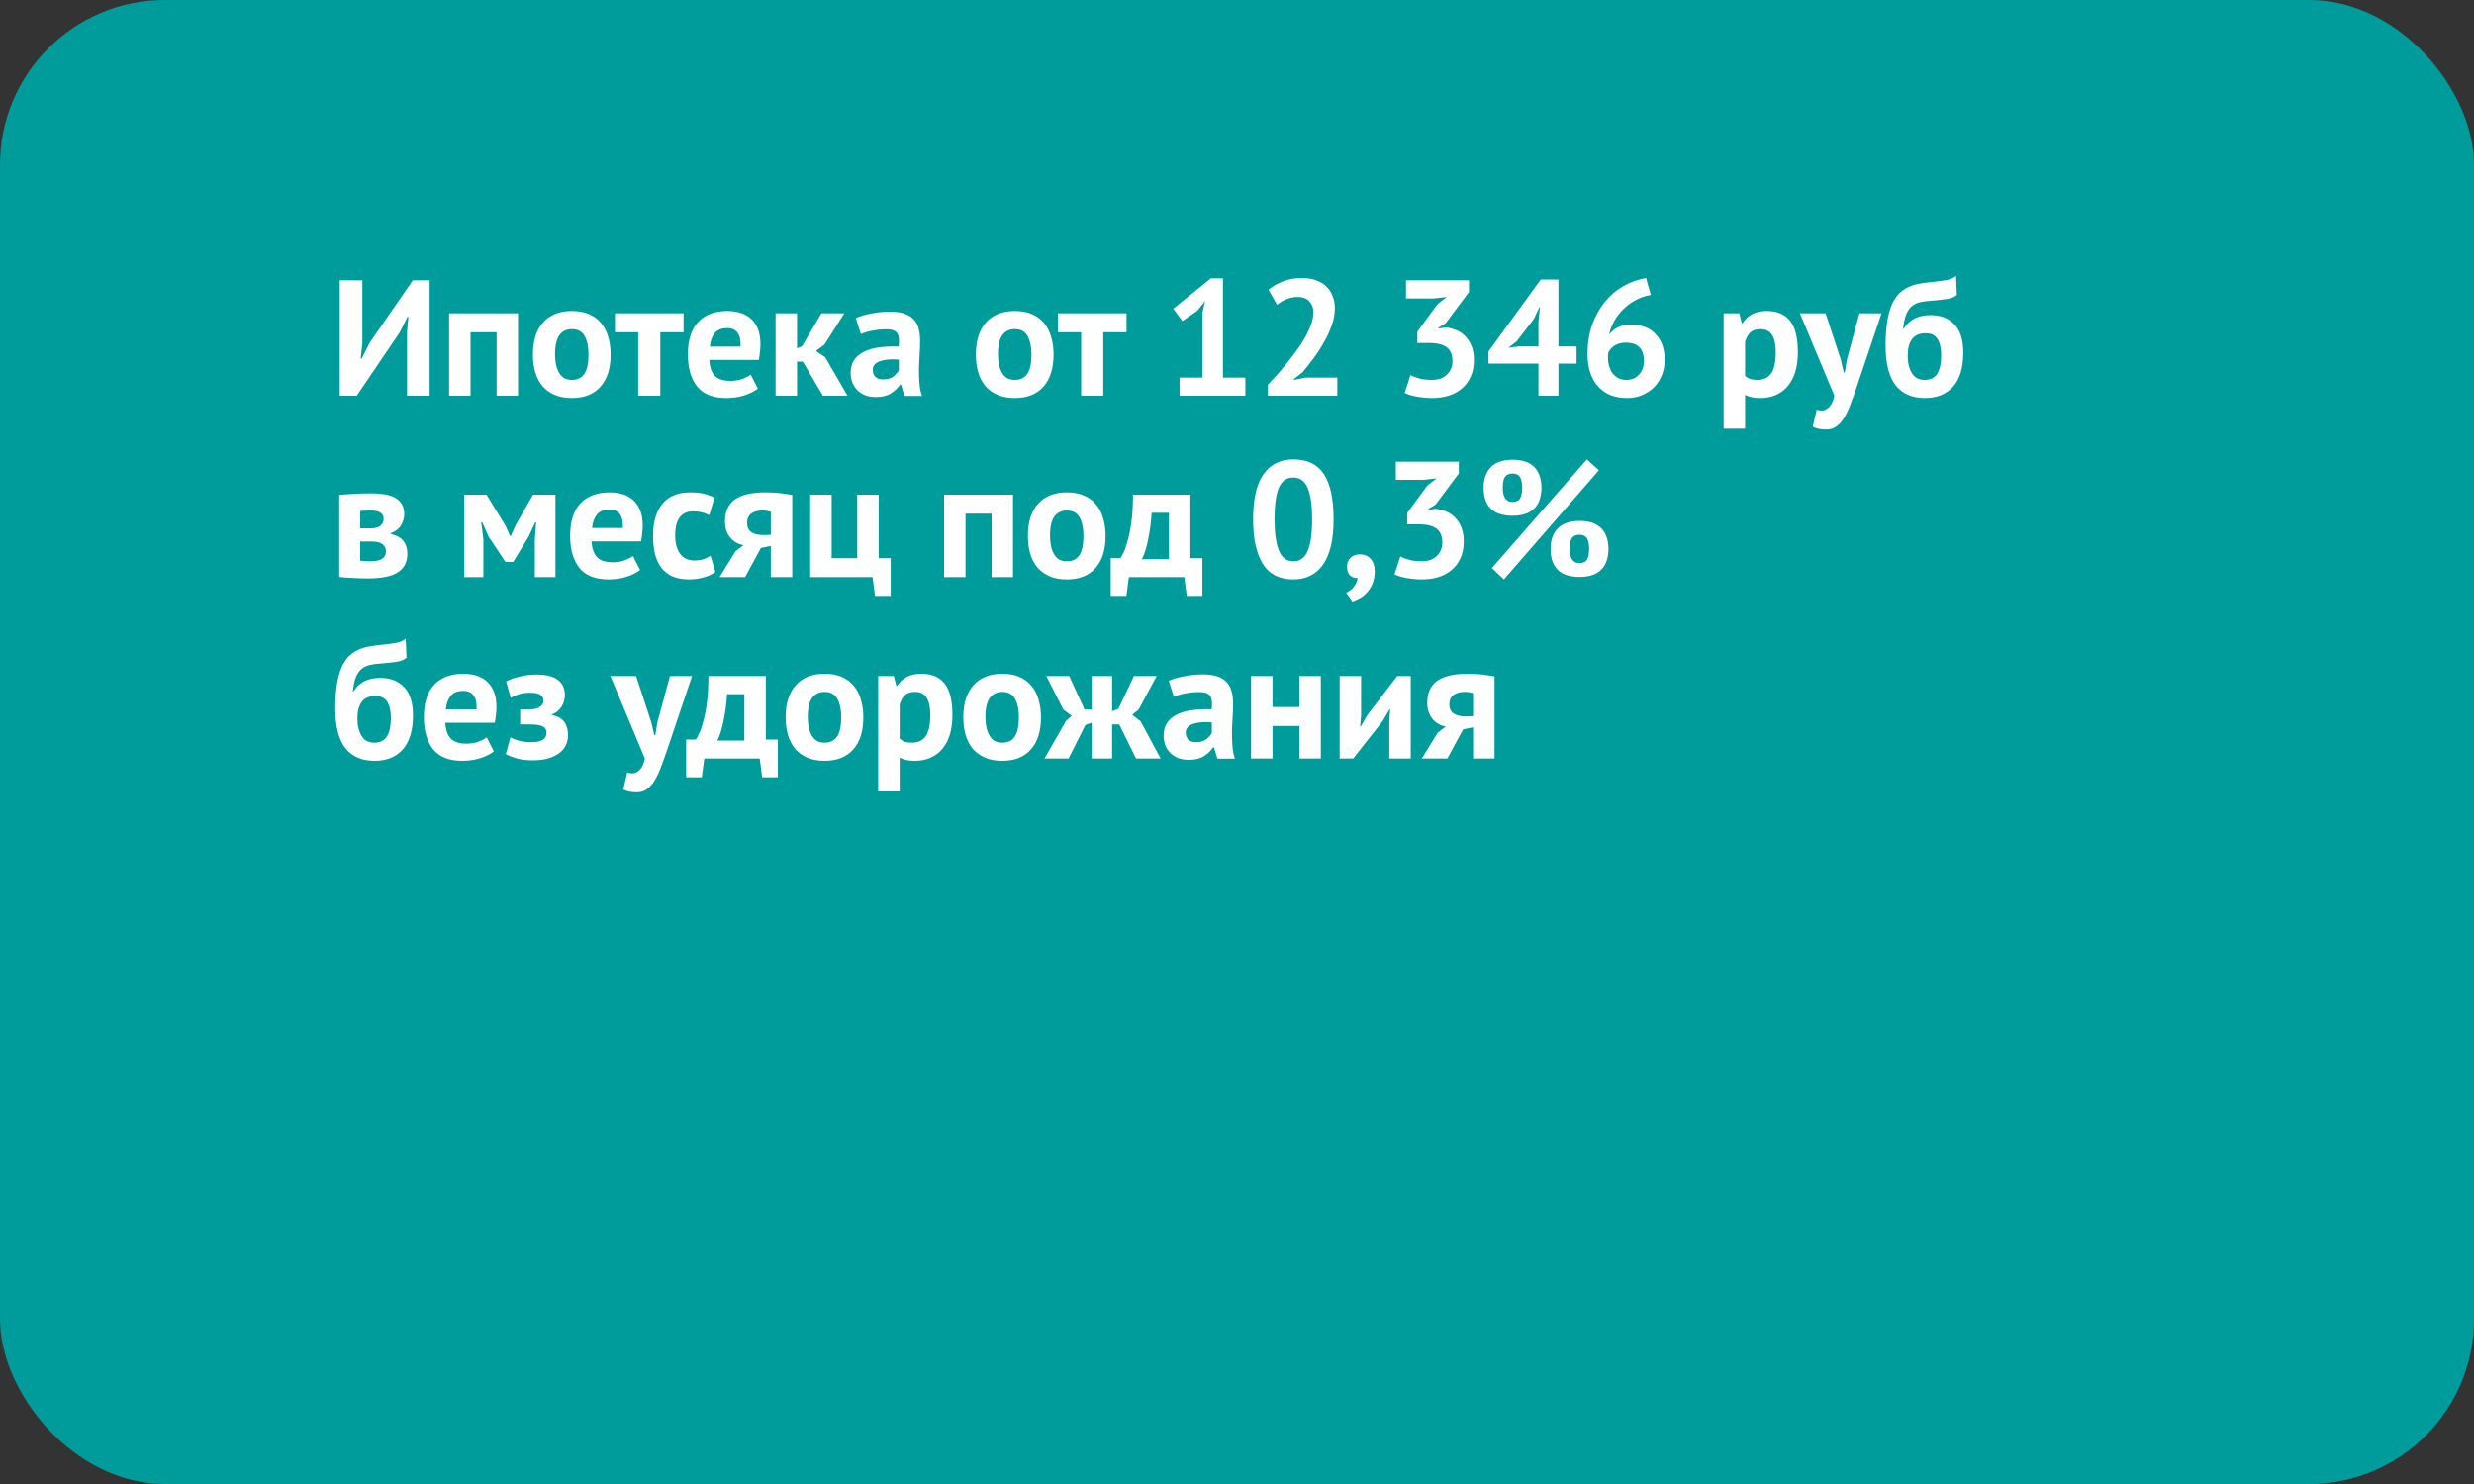 <svg width="300" height="180" viewBox="0 0 300 180" fill="none" xmlns="http://www.w3.org/2000/svg">
<rect x="0" y="0" width="300" height="180" fill="#333333" stroke="none"/>
<rect width="300" height="180" rx="20" fill="#009C9C"/>
<path d="M49.36 40.24L49.52 38.42H49.42L48.48 40.3L43.26 48H41.2V34H43.94V41.62L43.74 43.5H43.86L44.84 41.56L50.06 34H52.1V48H49.36V40.24ZM60.22 40.3H57.06V48H54.46V38H62.82V48H60.22V40.3ZM64.625 43C64.625 41.307 65.038 40.007 65.865 39.1C66.692 38.18 67.852 37.72 69.345 37.72C70.145 37.72 70.838 37.847 71.425 38.1C72.011 38.353 72.498 38.713 72.885 39.18C73.272 39.633 73.558 40.187 73.745 40.84C73.945 41.493 74.045 42.213 74.045 43C74.045 44.693 73.632 46 72.805 46.92C71.992 47.827 70.838 48.28 69.345 48.28C68.545 48.28 67.852 48.153 67.265 47.9C66.678 47.647 66.185 47.293 65.785 46.84C65.398 46.373 65.105 45.813 64.905 45.16C64.718 44.507 64.625 43.787 64.625 43ZM67.305 43C67.305 43.44 67.345 43.847 67.425 44.22C67.505 44.593 67.625 44.92 67.785 45.2C67.945 45.48 68.151 45.7 68.405 45.86C68.671 46.007 68.985 46.08 69.345 46.08C70.025 46.08 70.531 45.833 70.865 45.34C71.198 44.847 71.365 44.067 71.365 43C71.365 42.08 71.212 41.34 70.905 40.78C70.598 40.207 70.078 39.92 69.345 39.92C68.705 39.92 68.205 40.16 67.845 40.64C67.485 41.12 67.305 41.907 67.305 43ZM82.891 40.3H80.071V48H77.391V40.3H74.571V38H82.891V40.3ZM91.894 47.14C91.494 47.46 90.947 47.733 90.254 47.96C89.574 48.173 88.847 48.28 88.074 48.28C86.461 48.28 85.281 47.813 84.534 46.88C83.787 45.933 83.414 44.64 83.414 43C83.414 41.24 83.834 39.92 84.674 39.04C85.514 38.16 86.694 37.72 88.214 37.72C88.721 37.72 89.214 37.787 89.694 37.92C90.174 38.053 90.601 38.273 90.974 38.58C91.347 38.887 91.647 39.3 91.874 39.82C92.101 40.34 92.214 40.987 92.214 41.76C92.214 42.04 92.194 42.34 92.154 42.66C92.127 42.98 92.081 43.313 92.014 43.66H86.014C86.054 44.5 86.267 45.133 86.654 45.56C87.054 45.987 87.694 46.2 88.574 46.2C89.121 46.2 89.607 46.12 90.034 45.96C90.474 45.787 90.807 45.613 91.034 45.44L91.894 47.14ZM88.174 39.8C87.494 39.8 86.987 40.007 86.654 40.42C86.334 40.82 86.141 41.36 86.074 42.04H89.794C89.847 41.32 89.734 40.767 89.454 40.38C89.187 39.993 88.761 39.8 88.174 39.8ZM97.35 43.86H96.65V48H94.05V38H96.65V42.26L97.27 41.98L99.61 38H102.39L99.97 41.8L98.95 42.56L100.07 43.34L102.77 48H99.79L97.35 43.86ZM103.775 38.58C104.309 38.34 104.942 38.153 105.675 38.02C106.409 37.873 107.175 37.8 107.975 37.8C108.669 37.8 109.249 37.887 109.715 38.06C110.182 38.22 110.549 38.453 110.815 38.76C111.095 39.067 111.289 39.433 111.395 39.86C111.515 40.287 111.575 40.767 111.575 41.3C111.575 41.887 111.555 42.48 111.515 43.08C111.475 43.667 111.449 44.247 111.435 44.82C111.435 45.393 111.455 45.953 111.495 46.5C111.535 47.033 111.635 47.54 111.795 48.02H109.675L109.255 46.64H109.155C108.889 47.053 108.515 47.413 108.035 47.72C107.569 48.013 106.962 48.16 106.215 48.16C105.749 48.16 105.329 48.093 104.955 47.96C104.582 47.813 104.262 47.613 103.995 47.36C103.729 47.093 103.522 46.787 103.375 46.44C103.229 46.08 103.155 45.68 103.155 45.24C103.155 44.627 103.289 44.113 103.555 43.7C103.835 43.273 104.229 42.933 104.735 42.68C105.255 42.413 105.869 42.233 106.575 42.14C107.295 42.033 108.095 42 108.975 42.04C109.069 41.293 109.015 40.76 108.815 40.44C108.615 40.107 108.169 39.94 107.475 39.94C106.955 39.94 106.402 39.993 105.815 40.1C105.242 40.207 104.769 40.347 104.395 40.52L103.775 38.58ZM107.075 46.02C107.595 46.02 108.009 45.907 108.315 45.68C108.622 45.44 108.849 45.187 108.995 44.92V43.62C108.582 43.58 108.182 43.573 107.795 43.6C107.422 43.627 107.089 43.687 106.795 43.78C106.502 43.873 106.269 44.007 106.095 44.18C105.922 44.353 105.835 44.573 105.835 44.84C105.835 45.213 105.942 45.507 106.155 45.72C106.382 45.92 106.689 46.02 107.075 46.02ZM118.336 43C118.336 41.307 118.749 40.007 119.576 39.1C120.402 38.18 121.562 37.72 123.056 37.72C123.856 37.72 124.549 37.847 125.136 38.1C125.722 38.353 126.209 38.713 126.596 39.18C126.982 39.633 127.269 40.187 127.456 40.84C127.656 41.493 127.756 42.213 127.756 43C127.756 44.693 127.342 46 126.516 46.92C125.702 47.827 124.549 48.28 123.056 48.28C122.256 48.28 121.562 48.153 120.976 47.9C120.389 47.647 119.896 47.293 119.496 46.84C119.109 46.373 118.816 45.813 118.616 45.16C118.429 44.507 118.336 43.787 118.336 43ZM121.016 43C121.016 43.44 121.056 43.847 121.136 44.22C121.216 44.593 121.336 44.92 121.496 45.2C121.656 45.48 121.862 45.7 122.116 45.86C122.382 46.007 122.696 46.08 123.056 46.08C123.736 46.08 124.242 45.833 124.576 45.34C124.909 44.847 125.076 44.067 125.076 43C125.076 42.08 124.922 41.34 124.616 40.78C124.309 40.207 123.789 39.92 123.056 39.92C122.416 39.92 121.916 40.16 121.556 40.64C121.196 41.12 121.016 41.907 121.016 43ZM136.602 40.3H133.782V48H131.102V40.3H128.282V38H136.602V40.3ZM143.036 45.8H145.816V37.9L146.116 36.54L145.156 37.72L143.376 38.94L142.276 37.44L146.836 33.76H148.296V45.8H151.016V48H143.036V45.8ZM161.863 37.42C161.863 38.1 161.737 38.787 161.483 39.48C161.243 40.173 160.93 40.853 160.543 41.52C160.17 42.187 159.75 42.833 159.283 43.46C158.83 44.073 158.383 44.64 157.943 45.16L156.883 45.98V46.08L158.323 45.8H162.163V48H153.743V46.66C154.063 46.327 154.423 45.94 154.823 45.5C155.223 45.047 155.623 44.573 156.023 44.08C156.437 43.573 156.837 43.053 157.223 42.52C157.61 41.987 157.957 41.453 158.263 40.92C158.57 40.373 158.81 39.847 158.983 39.34C159.17 38.833 159.263 38.353 159.263 37.9C159.263 37.353 159.103 36.907 158.783 36.56C158.477 36.2 157.983 36.02 157.303 36.02C156.877 36.02 156.437 36.113 155.983 36.3C155.543 36.473 155.17 36.7 154.863 36.98L153.823 35.14C154.343 34.713 154.93 34.373 155.583 34.12C156.25 33.853 157.03 33.72 157.923 33.72C158.497 33.72 159.023 33.8 159.503 33.96C159.983 34.12 160.397 34.353 160.743 34.66C161.09 34.967 161.363 35.353 161.563 35.82C161.763 36.273 161.863 36.807 161.863 37.42ZM173.59 46.08C174.416 46.08 175.043 45.86 175.47 45.42C175.91 44.98 176.13 44.447 176.13 43.82C176.13 43.06 175.903 42.5 175.45 42.14C174.996 41.78 174.283 41.6 173.31 41.6H171.87V40.22L174.29 36.92L175.43 36.02L173.85 36.2H170.49V34H178.13V35.42L175.31 39.2L174.43 39.74V39.84L175.27 39.72C175.736 39.76 176.176 39.867 176.59 40.04C177.016 40.213 177.383 40.467 177.69 40.8C178.01 41.12 178.263 41.52 178.45 42C178.636 42.48 178.73 43.033 178.73 43.66C178.73 44.447 178.596 45.127 178.33 45.7C178.076 46.273 177.716 46.753 177.25 47.14C176.796 47.527 176.263 47.813 175.65 48C175.036 48.187 174.376 48.28 173.67 48.28C173.083 48.28 172.476 48.227 171.85 48.12C171.223 48.013 170.716 47.86 170.33 47.66L171.03 45.5C171.376 45.673 171.756 45.813 172.17 45.92C172.596 46.027 173.07 46.08 173.59 46.08ZM191.177 44.1H188.977V48H186.557V44.1H180.497V42.62L186.837 33.9H188.977V42.02H191.177V44.1ZM186.557 38.96L186.737 37.28H186.657L185.977 38.72L183.897 41.42L182.897 42.18L184.177 42.02H186.557V38.96ZM201.865 43.66C201.865 44.313 201.752 44.92 201.525 45.48C201.312 46.04 201.005 46.527 200.605 46.94C200.205 47.353 199.718 47.68 199.145 47.92C198.585 48.16 197.965 48.28 197.285 48.28C196.592 48.28 195.952 48.173 195.365 47.96C194.792 47.733 194.292 47.4 193.865 46.96C193.438 46.52 193.105 45.967 192.865 45.3C192.625 44.633 192.505 43.86 192.505 42.98C192.505 41.66 192.692 40.467 193.065 39.4C193.452 38.333 193.965 37.407 194.605 36.62C195.258 35.82 196.012 35.18 196.865 34.7C197.732 34.207 198.645 33.88 199.605 33.72L200.185 35.78C199.518 35.887 198.905 36.093 198.345 36.4C197.785 36.707 197.285 37.073 196.845 37.5C196.418 37.927 196.052 38.407 195.745 38.94C195.452 39.46 195.245 40 195.125 40.56C195.392 40.227 195.738 39.947 196.165 39.72C196.592 39.48 197.125 39.36 197.765 39.36C198.365 39.36 198.918 39.453 199.425 39.64C199.932 39.827 200.365 40.107 200.725 40.48C201.085 40.84 201.365 41.287 201.565 41.82C201.765 42.353 201.865 42.967 201.865 43.66ZM199.345 43.8C199.345 42.307 198.612 41.56 197.145 41.56C196.612 41.56 196.158 41.68 195.785 41.92C195.425 42.16 195.172 42.44 195.025 42.76C194.998 42.907 194.985 43.033 194.985 43.14C194.985 43.247 194.985 43.353 194.985 43.46C194.985 43.78 195.032 44.1 195.125 44.42C195.218 44.727 195.352 45.007 195.525 45.26C195.712 45.5 195.945 45.7 196.225 45.86C196.505 46.007 196.838 46.08 197.225 46.08C197.852 46.08 198.358 45.867 198.745 45.44C199.145 45.013 199.345 44.467 199.345 43.8ZM209.011 38H210.911L211.211 39.2H211.291C211.638 38.693 212.044 38.32 212.511 38.08C212.991 37.84 213.571 37.72 214.251 37.72C215.504 37.72 216.444 38.12 217.071 38.92C217.698 39.707 218.011 40.98 218.011 42.74C218.011 43.593 217.911 44.367 217.711 45.06C217.511 45.74 217.211 46.32 216.811 46.8C216.424 47.28 215.944 47.647 215.371 47.9C214.811 48.153 214.164 48.28 213.431 48.28C213.018 48.28 212.678 48.247 212.411 48.18C212.144 48.127 211.878 48.033 211.611 47.9V52H209.011V38ZM213.471 39.92C212.964 39.92 212.564 40.047 212.271 40.3C211.991 40.553 211.771 40.933 211.611 41.44V45.6C211.798 45.747 211.998 45.867 212.211 45.96C212.438 46.04 212.731 46.08 213.091 46.08C213.838 46.08 214.398 45.82 214.771 45.3C215.144 44.767 215.331 43.893 215.331 42.68C215.331 41.8 215.184 41.12 214.891 40.64C214.598 40.16 214.124 39.92 213.471 39.92ZM223.218 43.62L223.577 45.18H223.698L223.958 43.6L225.478 38H228.158L225.118 47.02C224.864 47.767 224.618 48.447 224.378 49.06C224.151 49.687 223.898 50.227 223.618 50.68C223.338 51.133 223.024 51.48 222.678 51.72C222.344 51.973 221.944 52.1 221.478 52.1C220.784 52.1 220.231 51.987 219.818 51.76L220.298 49.68C220.498 49.76 220.698 49.8 220.898 49.8C221.204 49.8 221.498 49.667 221.778 49.4C222.071 49.147 222.291 48.68 222.438 48L218.257 38H221.377L223.218 43.62ZM230.828 39.88C231.215 39.293 231.668 38.873 232.188 38.62C232.722 38.353 233.362 38.22 234.108 38.22C235.322 38.22 236.282 38.593 236.988 39.34C237.708 40.073 238.068 41.22 238.068 42.78C238.068 44.58 237.662 45.947 236.848 46.88C236.035 47.813 234.888 48.28 233.408 48.28C231.862 48.28 230.682 47.767 229.868 46.74C229.055 45.713 228.648 44.113 228.648 41.94C228.648 40.793 228.715 39.813 228.848 39C228.982 38.187 229.168 37.5 229.408 36.94C229.662 36.38 229.955 35.933 230.288 35.6C230.635 35.267 231.015 35.007 231.428 34.82C231.855 34.62 232.308 34.48 232.788 34.4C233.268 34.32 233.775 34.253 234.308 34.2C235.002 34.133 235.595 34.053 236.088 33.96C236.582 33.853 236.948 33.687 237.188 33.46L237.288 35.78C237.022 36.007 236.642 36.167 236.148 36.26C235.655 36.34 234.988 36.413 234.148 36.48C233.642 36.507 233.195 36.567 232.808 36.66C232.422 36.753 232.088 36.92 231.808 37.16C231.528 37.4 231.302 37.74 231.128 38.18C230.968 38.607 230.848 39.173 230.768 39.88H230.828ZM231.328 43.12C231.328 43.973 231.495 44.68 231.828 45.24C232.162 45.8 232.675 46.08 233.368 46.08C234.088 46.08 234.602 45.827 234.908 45.32C235.228 44.813 235.388 44.08 235.388 43.12C235.388 42.253 235.242 41.587 234.948 41.12C234.655 40.653 234.168 40.42 233.488 40.42C232.755 40.42 232.208 40.66 231.848 41.14C231.502 41.62 231.328 42.28 231.328 43.12ZM41.14 60.02C41.607 59.98 42.167 59.94 42.82 59.9C43.487 59.86 44.2 59.84 44.96 59.84C46.427 59.84 47.467 60.053 48.08 60.48C48.707 60.893 49.02 61.52 49.02 62.36C49.02 62.827 48.887 63.28 48.62 63.72C48.353 64.16 47.933 64.48 47.36 64.68V64.76C48.08 64.92 48.6 65.207 48.92 65.62C49.24 66.02 49.4 66.54 49.4 67.18C49.4 68.18 49.013 68.927 48.24 69.42C47.48 69.913 46.253 70.16 44.56 70.16C44 70.16 43.407 70.14 42.78 70.1C42.153 70.073 41.607 70.033 41.14 69.98V60.02ZM43.68 68C43.867 68.027 44.04 68.047 44.2 68.06C44.36 68.073 44.56 68.08 44.8 68.08C45.52 68.08 46.033 67.98 46.34 67.78C46.647 67.58 46.8 67.273 46.8 66.86C46.8 66.513 46.667 66.233 46.4 66.02C46.147 65.793 45.687 65.68 45.02 65.68H43.68V68ZM45.06 64.08C45.487 64.08 45.833 63.98 46.1 63.78C46.38 63.567 46.52 63.3 46.52 62.98C46.52 62.633 46.4 62.373 46.16 62.2C45.933 62.013 45.513 61.92 44.9 61.92C44.593 61.92 44.347 61.927 44.16 61.94C43.987 61.953 43.827 61.967 43.68 61.98V64.08H45.06ZM64.856 65.42L65.016 63.34H64.916L64.116 65.06L62.236 68.16H61.296L59.236 65.06L58.476 63.34H58.356L58.616 65.4V70H56.296V60H58.996L61.296 63.76L61.856 65.02H61.936L62.516 63.72L64.636 60H67.356V70H64.856V65.42ZM77.617 69.14C77.217 69.46 76.67 69.733 75.977 69.96C75.297 70.173 74.57 70.28 73.797 70.28C72.183 70.28 71.003 69.813 70.257 68.88C69.51 67.933 69.137 66.64 69.137 65C69.137 63.24 69.557 61.92 70.397 61.04C71.237 60.16 72.417 59.72 73.937 59.72C74.443 59.72 74.937 59.787 75.417 59.92C75.897 60.053 76.323 60.273 76.697 60.58C77.07 60.887 77.37 61.3 77.597 61.82C77.823 62.34 77.937 62.987 77.937 63.76C77.937 64.04 77.917 64.34 77.877 64.66C77.85 64.98 77.803 65.313 77.737 65.66H71.737C71.777 66.5 71.99 67.133 72.377 67.56C72.777 67.987 73.417 68.2 74.297 68.2C74.843 68.2 75.33 68.12 75.757 67.96C76.197 67.787 76.53 67.613 76.757 67.44L77.617 69.14ZM73.897 61.8C73.217 61.8 72.71 62.007 72.377 62.42C72.057 62.82 71.863 63.36 71.797 64.04H75.517C75.57 63.32 75.457 62.767 75.177 62.38C74.91 61.993 74.483 61.8 73.897 61.8ZM86.755 69.38C86.355 69.673 85.868 69.893 85.295 70.04C84.735 70.2 84.155 70.28 83.555 70.28C82.755 70.28 82.075 70.153 81.515 69.9C80.969 69.647 80.522 69.293 80.175 68.84C79.829 68.373 79.575 67.813 79.415 67.16C79.269 66.507 79.195 65.787 79.195 65C79.195 63.307 79.575 62.007 80.335 61.1C81.095 60.18 82.202 59.72 83.655 59.72C84.388 59.72 84.975 59.78 85.415 59.9C85.868 60.02 86.275 60.173 86.635 60.36L86.015 62.48C85.709 62.333 85.402 62.22 85.095 62.14C84.802 62.06 84.462 62.02 84.075 62.02C83.355 62.02 82.808 62.26 82.435 62.74C82.062 63.207 81.875 63.96 81.875 65C81.875 65.427 81.922 65.82 82.015 66.18C82.109 66.54 82.249 66.853 82.435 67.12C82.622 67.387 82.862 67.6 83.155 67.76C83.462 67.907 83.815 67.98 84.215 67.98C84.655 67.98 85.028 67.927 85.335 67.82C85.642 67.7 85.915 67.56 86.155 67.4L86.755 69.38ZM93.471 66.22L92.271 66.46L90.351 70H87.251L89.191 66.86L90.171 66.12C89.517 66.013 88.977 65.707 88.551 65.2C88.124 64.68 87.911 64.033 87.911 63.26C87.911 62.047 88.311 61.153 89.111 60.58C89.924 60.007 91.164 59.72 92.831 59.72C93.471 59.72 94.064 59.753 94.611 59.82C95.171 59.887 95.657 59.96 96.071 60.04V70H93.471V66.22ZM93.471 64.86V62.1C93.324 62.033 93.164 61.987 92.991 61.96C92.817 61.933 92.651 61.92 92.491 61.92C91.891 61.92 91.424 62.047 91.091 62.3C90.757 62.553 90.591 62.933 90.591 63.44C90.591 63.947 90.771 64.32 91.131 64.56C91.504 64.8 92.044 64.913 92.751 64.9L93.471 64.86ZM108.009 72.28H106.109L105.809 70H98.249V60H100.849V67.7H103.949V60H106.549V67.7H108.009V72.28ZM120.24 62.3H117.08V70H114.48V60H122.84V70H120.24V62.3ZM124.644 65C124.644 63.307 125.058 62.007 125.884 61.1C126.711 60.18 127.871 59.72 129.364 59.72C130.164 59.72 130.858 59.847 131.444 60.1C132.031 60.353 132.518 60.713 132.904 61.18C133.291 61.633 133.578 62.187 133.764 62.84C133.964 63.493 134.064 64.213 134.064 65C134.064 66.693 133.651 68 132.824 68.92C132.011 69.827 130.858 70.28 129.364 70.28C128.564 70.28 127.871 70.153 127.284 69.9C126.698 69.647 126.204 69.293 125.804 68.84C125.418 68.373 125.124 67.813 124.924 67.16C124.738 66.507 124.644 65.787 124.644 65ZM127.324 65C127.324 65.44 127.364 65.847 127.444 66.22C127.524 66.593 127.644 66.92 127.804 67.2C127.964 67.48 128.171 67.7 128.424 67.86C128.691 68.007 129.004 68.08 129.364 68.08C130.044 68.08 130.551 67.833 130.884 67.34C131.218 66.847 131.384 66.067 131.384 65C131.384 64.08 131.231 63.34 130.924 62.78C130.618 62.207 130.098 61.92 129.364 61.92C128.724 61.92 128.224 62.16 127.864 62.64C127.504 63.12 127.324 63.907 127.324 65ZM145.807 72.28H143.907L143.607 70H136.887L136.587 72.28H134.687V67.7H135.867C135.973 67.553 136.107 67.307 136.267 66.96C136.44 66.6 136.607 66.113 136.767 65.5C136.94 64.887 137.087 64.127 137.207 63.22C137.327 62.313 137.387 61.24 137.387 60H144.347V67.7H145.807V72.28ZM141.747 67.82V62.2H139.647C139.62 62.68 139.573 63.193 139.507 63.74C139.44 64.273 139.353 64.793 139.247 65.3C139.153 65.807 139.04 66.28 138.907 66.72C138.773 67.16 138.627 67.527 138.467 67.82H141.747ZM151.952 62.98C151.952 60.527 152.372 58.707 153.212 57.52C154.052 56.32 155.259 55.72 156.832 55.72C158.512 55.72 159.746 56.313 160.532 57.5C161.319 58.673 161.712 60.5 161.712 62.98C161.712 65.447 161.286 67.28 160.432 68.48C159.592 69.68 158.386 70.28 156.812 70.28C155.146 70.28 153.919 69.653 153.132 68.4C152.346 67.133 151.952 65.327 151.952 62.98ZM154.552 62.98C154.552 64.607 154.726 65.867 155.072 66.76C155.432 67.64 156.019 68.08 156.832 68.08C157.619 68.08 158.192 67.673 158.552 66.86C158.926 66.047 159.112 64.753 159.112 62.98C159.112 61.367 158.939 60.12 158.592 59.24C158.246 58.36 157.652 57.92 156.812 57.92C156.012 57.92 155.432 58.333 155.072 59.16C154.726 59.987 154.552 61.26 154.552 62.98ZM163.34 68.72C163.34 68.267 163.487 67.907 163.78 67.64C164.087 67.373 164.46 67.24 164.9 67.24C165.46 67.24 165.9 67.427 166.22 67.8C166.54 68.173 166.7 68.667 166.7 69.28C166.7 69.88 166.607 70.393 166.42 70.82C166.233 71.26 166 71.62 165.72 71.9C165.453 72.193 165.16 72.42 164.84 72.58C164.533 72.753 164.253 72.88 164 72.96L163.24 71.88C163.6 71.733 163.913 71.493 164.18 71.16C164.447 70.827 164.593 70.473 164.62 70.1C164.313 70.14 164.02 70.047 163.74 69.82C163.473 69.593 163.34 69.227 163.34 68.72ZM172.359 68.08C173.186 68.08 173.812 67.86 174.239 67.42C174.679 66.98 174.899 66.447 174.899 65.82C174.899 65.06 174.672 64.5 174.219 64.14C173.766 63.78 173.052 63.6 172.079 63.6H170.639V62.22L173.059 58.92L174.199 58.02L172.619 58.2H169.259V56H176.899V57.42L174.079 61.2L173.199 61.74V61.84L174.039 61.72C174.506 61.76 174.946 61.867 175.359 62.04C175.786 62.213 176.152 62.467 176.459 62.8C176.779 63.12 177.032 63.52 177.219 64C177.406 64.48 177.499 65.033 177.499 65.66C177.499 66.447 177.366 67.127 177.099 67.7C176.846 68.273 176.486 68.753 176.019 69.14C175.566 69.527 175.032 69.813 174.419 70C173.806 70.187 173.146 70.28 172.439 70.28C171.852 70.28 171.246 70.227 170.619 70.12C169.992 70.013 169.486 69.86 169.099 69.66L169.799 67.5C170.146 67.673 170.526 67.813 170.939 67.92C171.366 68.027 171.839 68.08 172.359 68.08ZM179.907 59.16C179.907 58.56 179.993 58.047 180.167 57.62C180.34 57.193 180.58 56.84 180.887 56.56C181.193 56.28 181.56 56.08 181.987 55.96C182.427 55.827 182.9 55.76 183.407 55.76C183.913 55.76 184.38 55.82 184.807 55.94C185.233 56.06 185.6 56.253 185.907 56.52C186.227 56.787 186.473 57.14 186.647 57.58C186.82 58.007 186.913 58.533 186.927 59.16C186.913 59.787 186.82 60.32 186.647 60.76C186.473 61.187 186.227 61.533 185.907 61.8C185.6 62.067 185.233 62.26 184.807 62.38C184.38 62.5 183.913 62.56 183.407 62.56C182.9 62.56 182.427 62.5 181.987 62.38C181.56 62.26 181.193 62.067 180.887 61.8C180.58 61.533 180.34 61.187 180.167 60.76C179.993 60.32 179.907 59.787 179.907 59.16ZM182.227 59.16C182.227 60.307 182.62 60.88 183.407 60.88C183.82 60.88 184.113 60.76 184.287 60.52C184.473 60.267 184.573 59.813 184.587 59.16C184.573 58.52 184.473 58.073 184.287 57.82C184.113 57.567 183.82 57.44 183.407 57.44C182.993 57.44 182.693 57.567 182.507 57.82C182.32 58.073 182.227 58.52 182.227 59.16ZM188.027 66.58C188.027 65.98 188.113 65.467 188.287 65.04C188.46 64.613 188.7 64.26 189.007 63.98C189.313 63.7 189.68 63.5 190.107 63.38C190.547 63.247 191.02 63.18 191.527 63.18C192.033 63.18 192.5 63.24 192.927 63.36C193.353 63.48 193.72 63.673 194.027 63.94C194.347 64.207 194.593 64.56 194.767 65C194.94 65.427 195.033 65.953 195.047 66.58C195.033 67.207 194.94 67.74 194.767 68.18C194.593 68.607 194.347 68.953 194.027 69.22C193.72 69.487 193.353 69.68 192.927 69.8C192.5 69.92 192.033 69.98 191.527 69.98C191.02 69.98 190.547 69.92 190.107 69.8C189.68 69.68 189.313 69.487 189.007 69.22C188.7 68.953 188.46 68.607 188.287 68.18C188.113 67.74 188.027 67.207 188.027 66.58ZM190.347 66.58C190.347 67.727 190.74 68.3 191.527 68.3C191.94 68.3 192.233 68.18 192.407 67.94C192.593 67.687 192.693 67.233 192.707 66.58C192.693 65.94 192.593 65.493 192.407 65.24C192.233 64.987 191.94 64.86 191.527 64.86C191.113 64.86 190.813 64.987 190.627 65.24C190.44 65.493 190.347 65.94 190.347 66.58ZM192.427 55.72L193.887 57.04L182.367 70.28L180.907 68.9L192.427 55.72ZM42.84 83.88C43.227 83.293 43.68 82.873 44.2 82.62C44.733 82.353 45.373 82.22 46.12 82.22C47.333 82.22 48.293 82.593 49 83.34C49.72 84.073 50.08 85.22 50.08 86.78C50.08 88.58 49.673 89.947 48.86 90.88C48.047 91.813 46.9 92.28 45.42 92.28C43.873 92.28 42.693 91.767 41.88 90.74C41.067 89.713 40.66 88.113 40.66 85.94C40.66 84.793 40.727 83.813 40.86 83C40.993 82.187 41.18 81.5 41.42 80.94C41.673 80.38 41.967 79.933 42.3 79.6C42.647 79.267 43.027 79.007 43.44 78.82C43.867 78.62 44.32 78.48 44.8 78.4C45.28 78.32 45.787 78.253 46.32 78.2C47.013 78.133 47.607 78.053 48.1 77.96C48.593 77.853 48.96 77.687 49.2 77.46L49.3 79.78C49.033 80.007 48.653 80.167 48.16 80.26C47.667 80.34 47 80.413 46.16 80.48C45.653 80.507 45.207 80.567 44.82 80.66C44.433 80.753 44.1 80.92 43.82 81.16C43.54 81.4 43.313 81.74 43.14 82.18C42.98 82.607 42.86 83.173 42.78 83.88H42.84ZM43.34 87.12C43.34 87.973 43.507 88.68 43.84 89.24C44.173 89.8 44.687 90.08 45.38 90.08C46.1 90.08 46.613 89.827 46.92 89.32C47.24 88.813 47.4 88.08 47.4 87.12C47.4 86.253 47.253 85.587 46.96 85.12C46.667 84.653 46.18 84.42 45.5 84.42C44.767 84.42 44.22 84.66 43.86 85.14C43.513 85.62 43.34 86.28 43.34 87.12ZM59.882 91.14C59.482 91.46 58.935 91.733 58.242 91.96C57.562 92.173 56.836 92.28 56.062 92.28C54.449 92.28 53.269 91.813 52.522 90.88C51.776 89.933 51.402 88.64 51.402 87C51.402 85.24 51.822 83.92 52.662 83.04C53.502 82.16 54.682 81.72 56.202 81.72C56.709 81.72 57.202 81.787 57.682 81.92C58.162 82.053 58.589 82.273 58.962 82.58C59.336 82.887 59.636 83.3 59.862 83.82C60.089 84.34 60.202 84.987 60.202 85.76C60.202 86.04 60.182 86.34 60.142 86.66C60.115 86.98 60.069 87.313 60.002 87.66H54.002C54.042 88.5 54.255 89.133 54.642 89.56C55.042 89.987 55.682 90.2 56.562 90.2C57.109 90.2 57.596 90.12 58.022 89.96C58.462 89.787 58.795 89.613 59.022 89.44L59.882 91.14ZM56.162 83.8C55.482 83.8 54.975 84.007 54.642 84.42C54.322 84.82 54.129 85.36 54.062 86.04H57.782C57.836 85.32 57.722 84.767 57.442 84.38C57.175 83.993 56.749 83.8 56.162 83.8ZM63.078 87.86V86.04H64.298C64.765 86.04 65.145 85.947 65.438 85.76C65.745 85.573 65.898 85.327 65.898 85.02C65.898 84.66 65.765 84.407 65.498 84.26C65.232 84.1 64.825 84.02 64.278 84.02C63.758 84.02 63.298 84.087 62.898 84.22C62.498 84.353 62.178 84.493 61.938 84.64L61.378 82.66C61.778 82.433 62.305 82.24 62.958 82.08C63.625 81.907 64.332 81.82 65.078 81.82C66.225 81.82 67.078 82.033 67.638 82.46C68.212 82.887 68.498 83.507 68.498 84.32C68.498 84.547 68.465 84.78 68.398 85.02C68.345 85.247 68.252 85.467 68.118 85.68C67.985 85.893 67.818 86.087 67.618 86.26C67.432 86.42 67.205 86.547 66.938 86.64V86.72C67.645 86.88 68.145 87.167 68.438 87.58C68.732 87.98 68.878 88.52 68.878 89.2C68.878 89.627 68.792 90.027 68.618 90.4C68.445 90.76 68.178 91.073 67.818 91.34C67.472 91.607 67.032 91.82 66.498 91.98C65.965 92.14 65.332 92.22 64.598 92.22C63.865 92.22 63.225 92.147 62.678 92C62.145 91.84 61.698 91.66 61.338 91.46L61.898 89.44C62.205 89.613 62.572 89.753 62.998 89.86C63.438 89.967 63.925 90.02 64.458 90.02C65.672 90.02 66.278 89.633 66.278 88.86C66.278 88.513 66.118 88.26 65.798 88.1C65.492 87.94 64.912 87.86 64.058 87.86H63.078ZM78.979 87.62L79.339 89.18H79.459L79.719 87.6L81.239 82H83.919L80.879 91.02C80.626 91.767 80.379 92.447 80.139 93.06C79.913 93.687 79.659 94.227 79.379 94.68C79.099 95.133 78.786 95.48 78.439 95.72C78.106 95.973 77.706 96.1 77.239 96.1C76.546 96.1 75.993 95.987 75.579 95.76L76.059 93.68C76.259 93.76 76.459 93.8 76.659 93.8C76.966 93.8 77.259 93.667 77.539 93.4C77.833 93.147 78.053 92.68 78.199 92L74.019 82H77.139L78.979 87.62ZM94.322 94.28H92.422L92.122 92H85.402L85.102 94.28H83.202V89.7H84.382C84.489 89.553 84.622 89.307 84.782 88.96C84.956 88.6 85.122 88.113 85.282 87.5C85.456 86.887 85.602 86.127 85.722 85.22C85.842 84.313 85.902 83.24 85.902 82H92.862V89.7H94.322V94.28ZM90.262 89.82V84.2H88.162C88.135 84.68 88.089 85.193 88.022 85.74C87.956 86.273 87.869 86.793 87.762 87.3C87.669 87.807 87.555 88.28 87.422 88.72C87.289 89.16 87.142 89.527 86.982 89.82H90.262ZM95.269 87C95.269 85.307 95.683 84.007 96.509 83.1C97.336 82.18 98.496 81.72 99.989 81.72C100.789 81.72 101.483 81.847 102.069 82.1C102.656 82.353 103.143 82.713 103.529 83.18C103.916 83.633 104.203 84.187 104.389 84.84C104.589 85.493 104.689 86.213 104.689 87C104.689 88.693 104.276 90 103.449 90.92C102.636 91.827 101.483 92.28 99.989 92.28C99.189 92.28 98.496 92.153 97.909 91.9C97.323 91.647 96.829 91.293 96.429 90.84C96.043 90.373 95.749 89.813 95.549 89.16C95.363 88.507 95.269 87.787 95.269 87ZM97.949 87C97.949 87.44 97.989 87.847 98.069 88.22C98.149 88.593 98.269 88.92 98.429 89.2C98.589 89.48 98.796 89.7 99.049 89.86C99.316 90.007 99.629 90.08 99.989 90.08C100.669 90.08 101.176 89.833 101.509 89.34C101.843 88.847 102.009 88.067 102.009 87C102.009 86.08 101.856 85.34 101.549 84.78C101.243 84.207 100.723 83.92 99.989 83.92C99.349 83.92 98.849 84.16 98.489 84.64C98.129 85.12 97.949 85.907 97.949 87ZM106.492 82H108.392L108.692 83.2H108.772C109.118 82.693 109.525 82.32 109.992 82.08C110.472 81.84 111.052 81.72 111.732 81.72C112.985 81.72 113.925 82.12 114.552 82.92C115.178 83.707 115.492 84.98 115.492 86.74C115.492 87.593 115.392 88.367 115.192 89.06C114.992 89.74 114.692 90.32 114.292 90.8C113.905 91.28 113.425 91.647 112.852 91.9C112.292 92.153 111.645 92.28 110.912 92.28C110.498 92.28 110.158 92.247 109.892 92.18C109.625 92.127 109.358 92.033 109.092 91.9V96H106.492V82ZM110.952 83.92C110.445 83.92 110.045 84.047 109.752 84.3C109.472 84.553 109.252 84.933 109.092 85.44V89.6C109.278 89.747 109.478 89.867 109.692 89.96C109.918 90.04 110.212 90.08 110.572 90.08C111.318 90.08 111.878 89.82 112.252 89.3C112.625 88.767 112.812 87.893 112.812 86.68C112.812 85.8 112.665 85.12 112.372 84.64C112.078 84.16 111.605 83.92 110.952 83.92ZM116.812 87C116.812 85.307 117.226 84.007 118.052 83.1C118.879 82.18 120.039 81.72 121.532 81.72C122.332 81.72 123.026 81.847 123.612 82.1C124.199 82.353 124.686 82.713 125.072 83.18C125.459 83.633 125.746 84.187 125.932 84.84C126.132 85.493 126.232 86.213 126.232 87C126.232 88.693 125.819 90 124.992 90.92C124.179 91.827 123.026 92.28 121.532 92.28C120.732 92.28 120.039 92.153 119.452 91.9C118.866 91.647 118.372 91.293 117.972 90.84C117.586 90.373 117.292 89.813 117.092 89.16C116.906 88.507 116.812 87.787 116.812 87ZM119.492 87C119.492 87.44 119.532 87.847 119.612 88.22C119.692 88.593 119.812 88.92 119.972 89.2C120.132 89.48 120.339 89.7 120.592 89.86C120.859 90.007 121.172 90.08 121.532 90.08C122.212 90.08 122.719 89.833 123.052 89.34C123.386 88.847 123.552 88.067 123.552 87C123.552 86.08 123.399 85.34 123.092 84.78C122.786 84.207 122.266 83.92 121.532 83.92C120.892 83.92 120.392 84.16 120.032 84.64C119.672 85.12 119.492 85.907 119.492 87ZM131.617 87.94L129.577 92H126.657L129.277 87.42L129.957 86.82L128.937 86.06L126.877 82H129.657L131.517 86.06H132.377V82H134.857V86.26L135.617 85.98L137.497 82H140.257L138.077 86.06L137.297 86.7L138.317 87.5L140.737 92H137.757L135.717 87.86H134.857V92H132.377V87.66L131.617 87.94ZM141.725 82.58C142.258 82.34 142.891 82.153 143.625 82.02C144.358 81.873 145.125 81.8 145.925 81.8C146.618 81.8 147.198 81.887 147.665 82.06C148.131 82.22 148.498 82.453 148.765 82.76C149.045 83.067 149.238 83.433 149.345 83.86C149.465 84.287 149.525 84.767 149.525 85.3C149.525 85.887 149.505 86.48 149.465 87.08C149.425 87.667 149.398 88.247 149.385 88.82C149.385 89.393 149.405 89.953 149.445 90.5C149.485 91.033 149.585 91.54 149.745 92.02H147.625L147.205 90.64H147.105C146.838 91.053 146.465 91.413 145.985 91.72C145.518 92.013 144.911 92.16 144.165 92.16C143.698 92.16 143.278 92.093 142.905 91.96C142.531 91.813 142.211 91.613 141.945 91.36C141.678 91.093 141.471 90.787 141.325 90.44C141.178 90.08 141.105 89.68 141.105 89.24C141.105 88.627 141.238 88.113 141.505 87.7C141.785 87.273 142.178 86.933 142.685 86.68C143.205 86.413 143.818 86.233 144.525 86.14C145.245 86.033 146.045 86 146.925 86.04C147.018 85.293 146.965 84.76 146.765 84.44C146.565 84.107 146.118 83.94 145.425 83.94C144.905 83.94 144.351 83.993 143.765 84.1C143.191 84.207 142.718 84.347 142.345 84.52L141.725 82.58ZM145.025 90.02C145.545 90.02 145.958 89.907 146.265 89.68C146.571 89.44 146.798 89.187 146.945 88.92V87.62C146.531 87.58 146.131 87.573 145.745 87.6C145.371 87.627 145.038 87.687 144.745 87.78C144.451 87.873 144.218 88.007 144.045 88.18C143.871 88.353 143.785 88.573 143.785 88.84C143.785 89.213 143.891 89.507 144.105 89.72C144.331 89.92 144.638 90.02 145.025 90.02ZM157.566 88.06H154.306V92H151.706V82H154.306V85.76H157.566V82H160.166V92H157.566V88.06ZM168.469 87.44L168.569 86.02H168.509L167.649 87.48L164.089 92H162.449V82H165.049V86.76L164.929 88.12H165.009L165.829 86.7L169.429 82H171.069V92H168.469V87.44ZM178.627 88.22L177.427 88.46L175.507 92H172.407L174.347 88.86L175.327 88.12C174.674 88.013 174.134 87.707 173.707 87.2C173.28 86.68 173.067 86.033 173.067 85.26C173.067 84.047 173.467 83.153 174.267 82.58C175.08 82.007 176.32 81.72 177.987 81.72C178.627 81.72 179.22 81.753 179.767 81.82C180.327 81.887 180.814 81.96 181.227 82.04V92H178.627V88.22ZM178.627 86.86V84.1C178.48 84.033 178.32 83.987 178.147 83.96C177.974 83.933 177.807 83.92 177.647 83.92C177.047 83.92 176.58 84.047 176.247 84.3C175.914 84.553 175.747 84.933 175.747 85.44C175.747 85.947 175.927 86.32 176.287 86.56C176.66 86.8 177.2 86.913 177.907 86.9L178.627 86.86Z" fill="white"/>
</svg>
